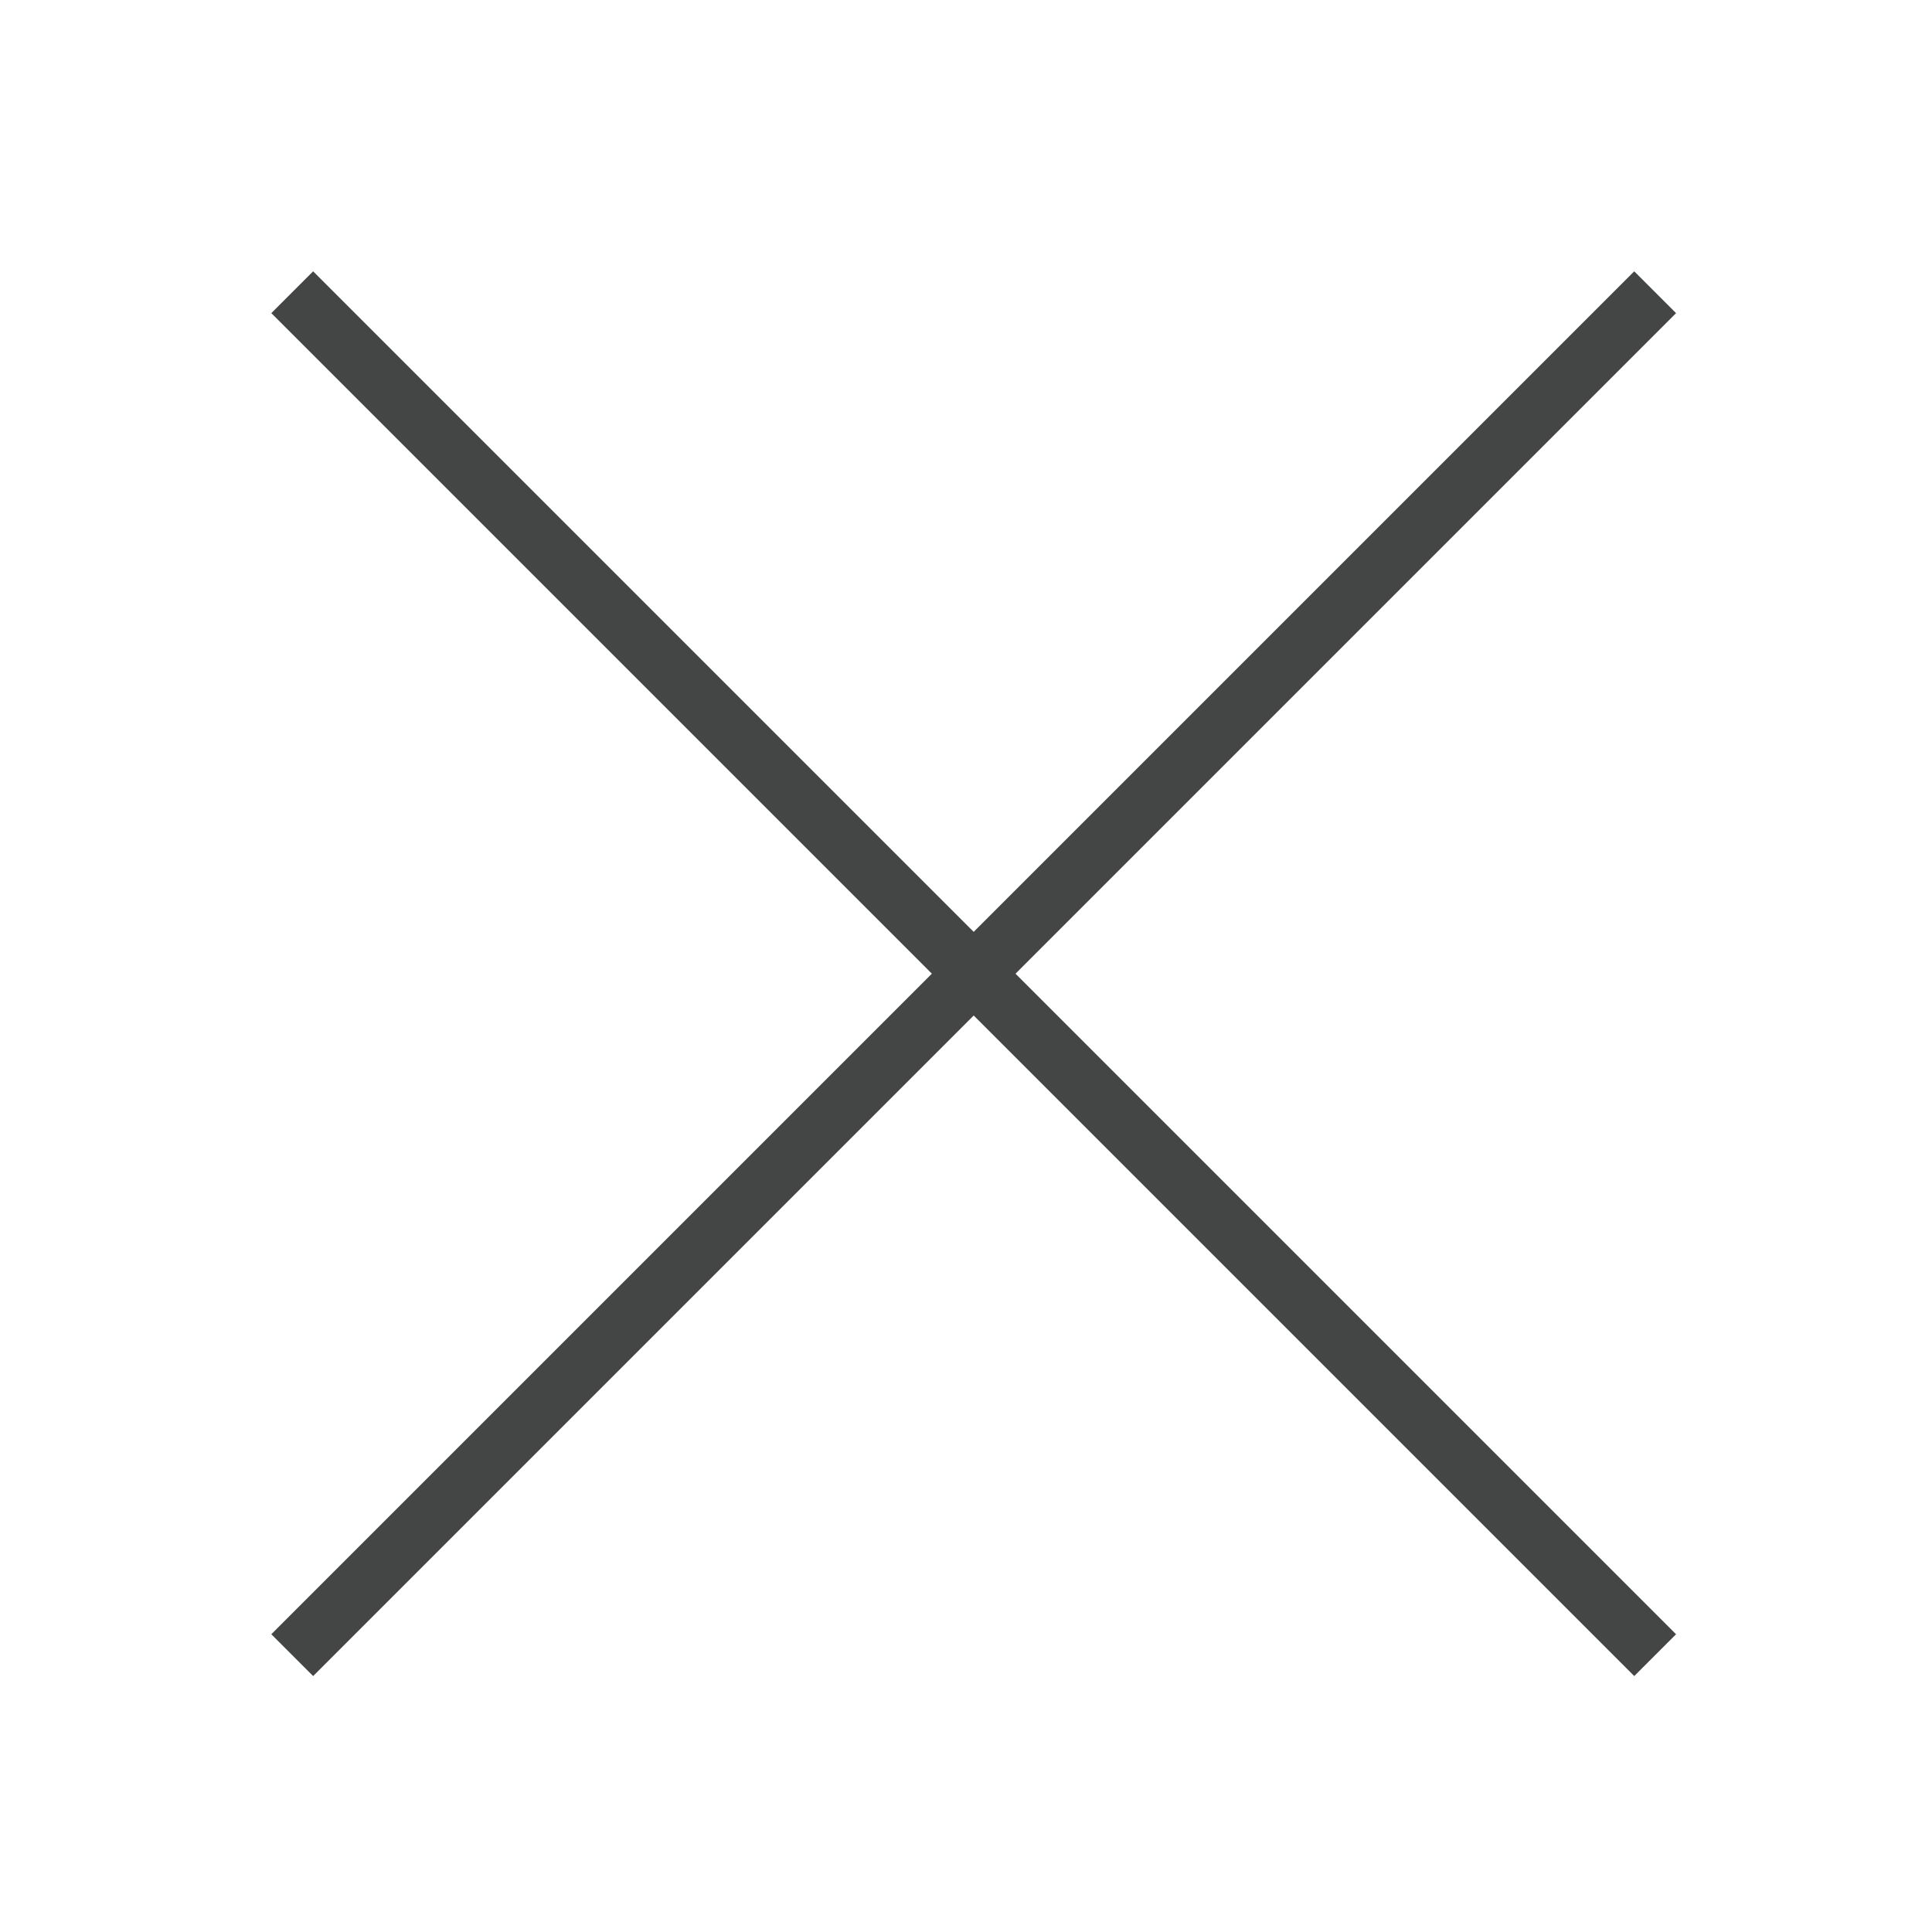 <svg xmlns="http://www.w3.org/2000/svg" viewBox="0 0 32.66 32.66"><defs><style>.cls-1,.cls-2{fill:none;}.cls-1{stroke:#444545;stroke-miterlimit:10;}</style></defs><g id="Layer_2" data-name="Layer 2"><g id="Layer_1-2" data-name="Layer 1"><line class="cls-1" x1="4.94" y1="4.94" x2="27.98" y2="27.98"/><line class="cls-1" x1="4.94" y1="27.98" x2="27.98" y2="4.94"/><rect class="cls-2" width="32.66" height="32.66"/></g></g></svg>